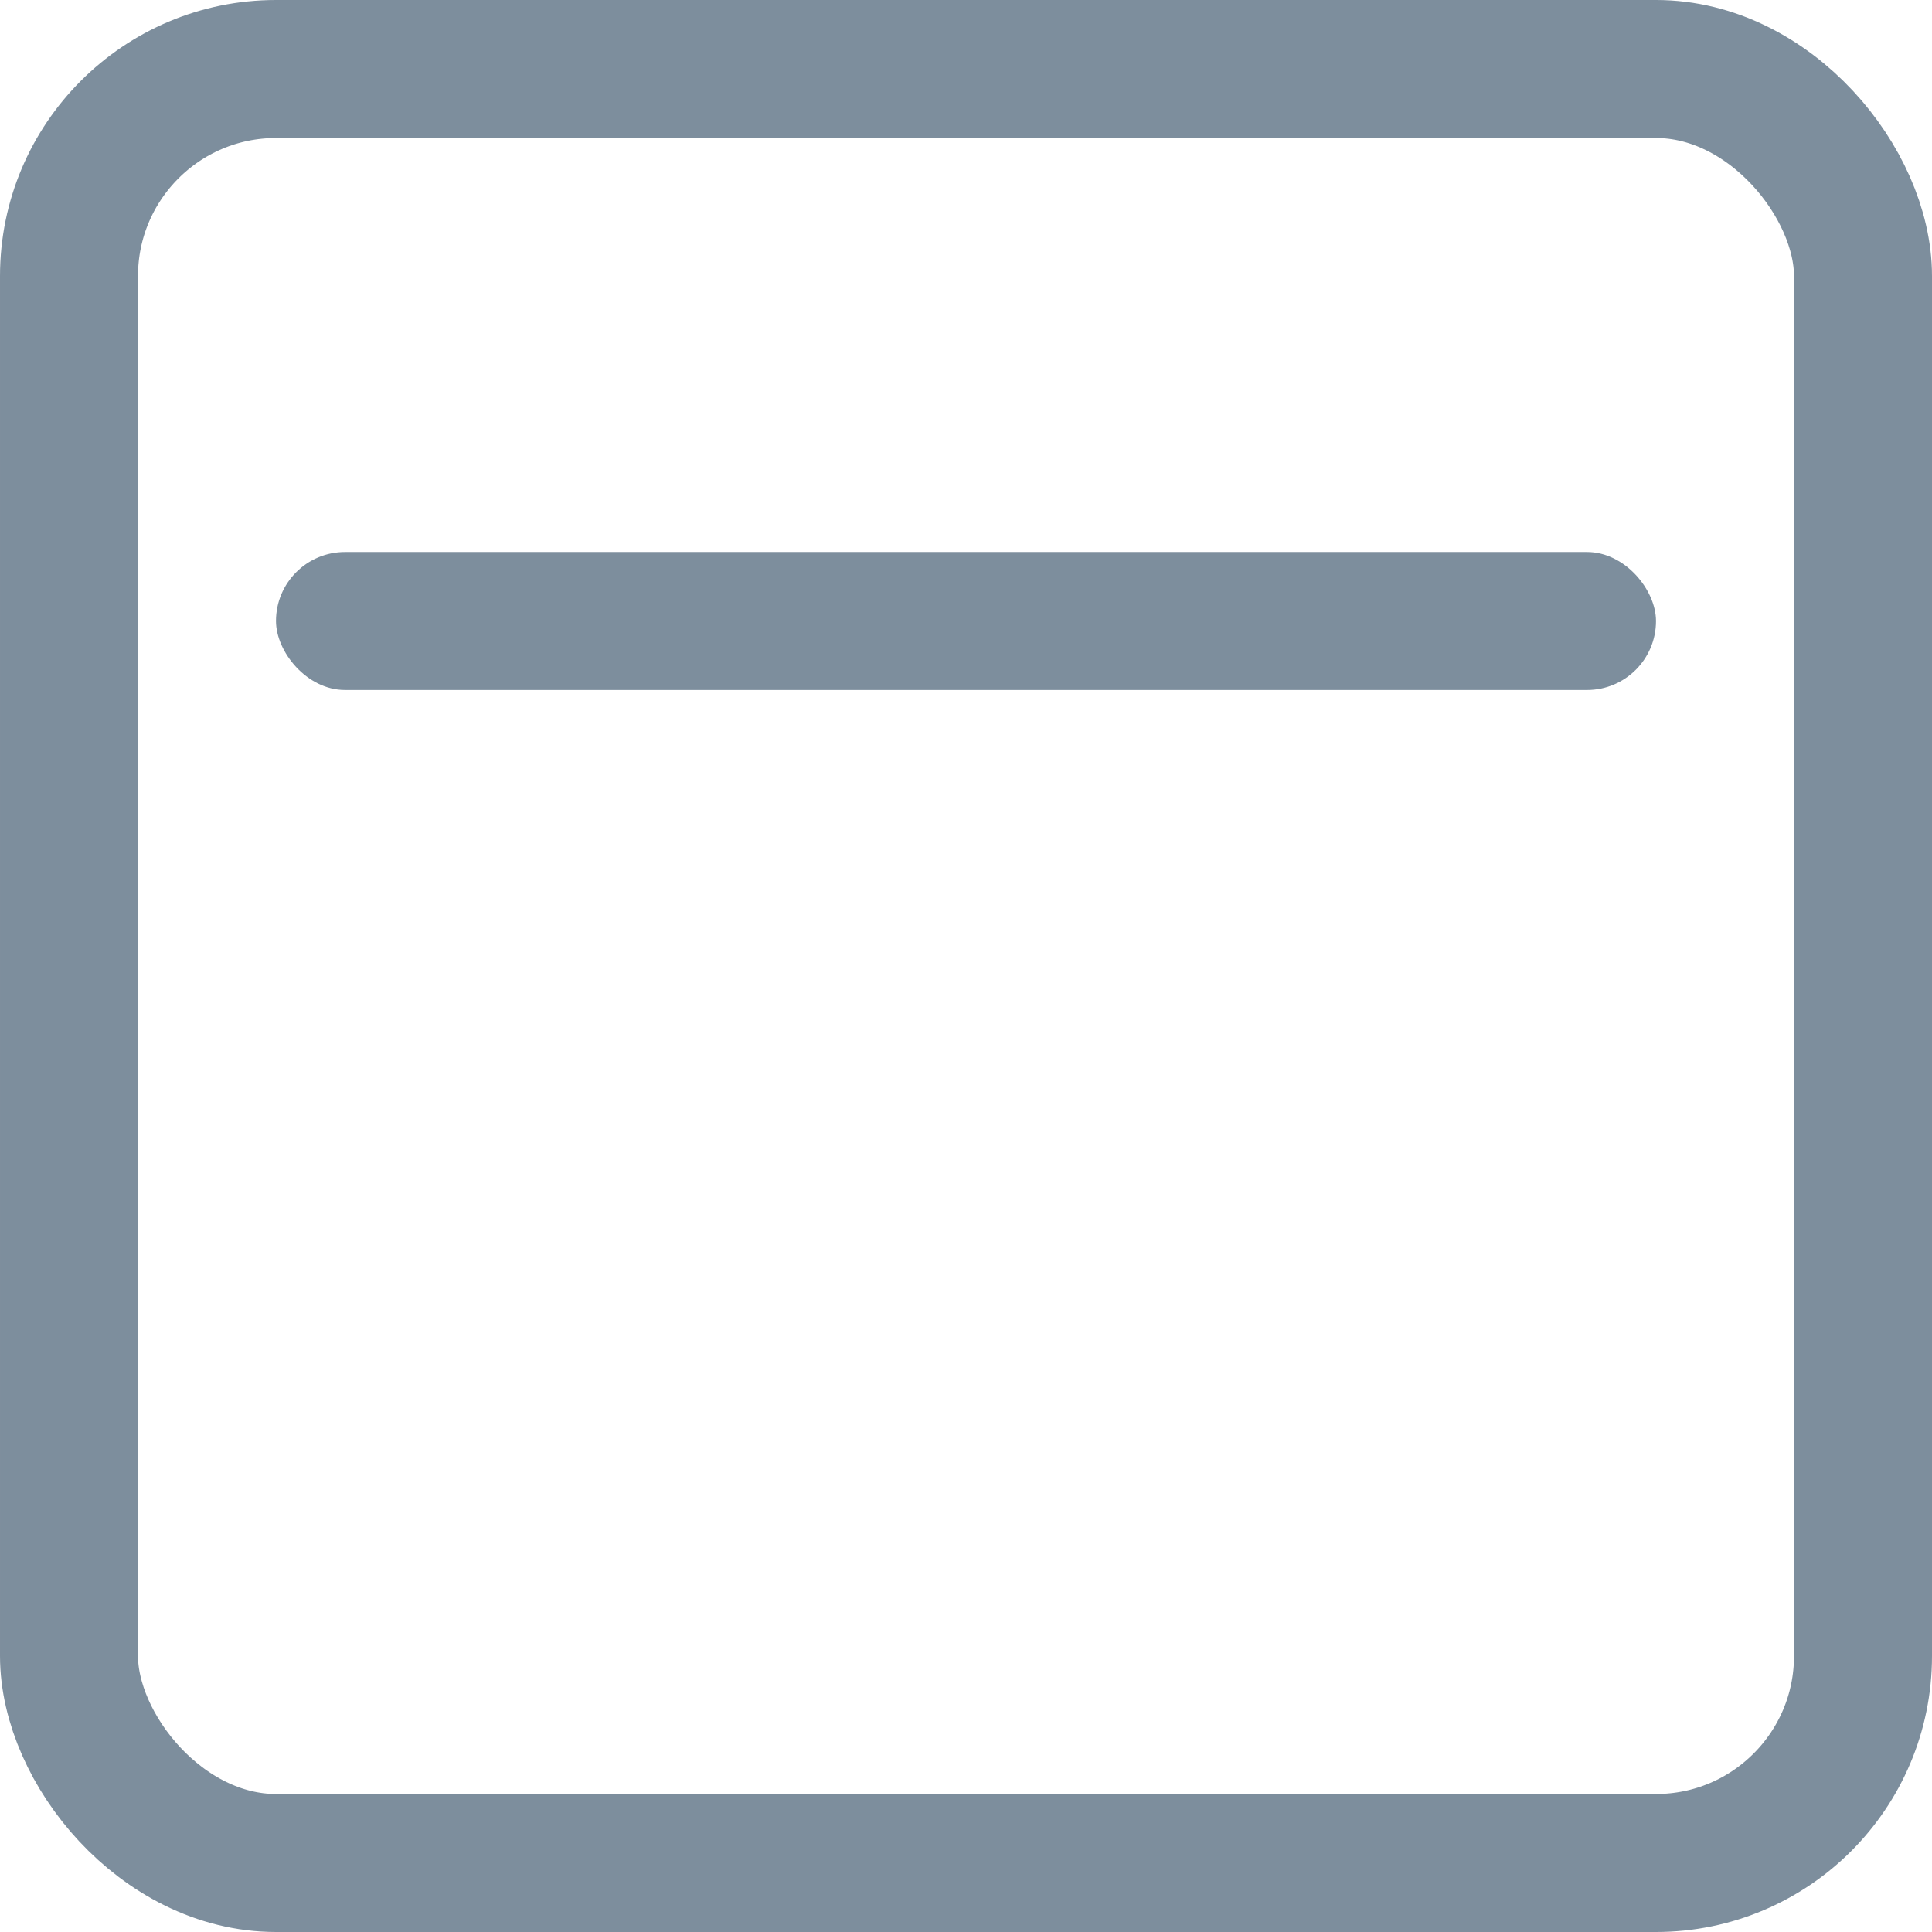 <svg width="14" height="14" viewBox="0 0 14 14" fill="none" xmlns="http://www.w3.org/2000/svg">
<rect x="0.5" y="0.5" width="13" height="13" rx="1.5" stroke="#7D8E9D"/>
<rect x="2" y="4" width="10" height="1" rx="0.5" fill="#7D8E9D"/>
</svg>
